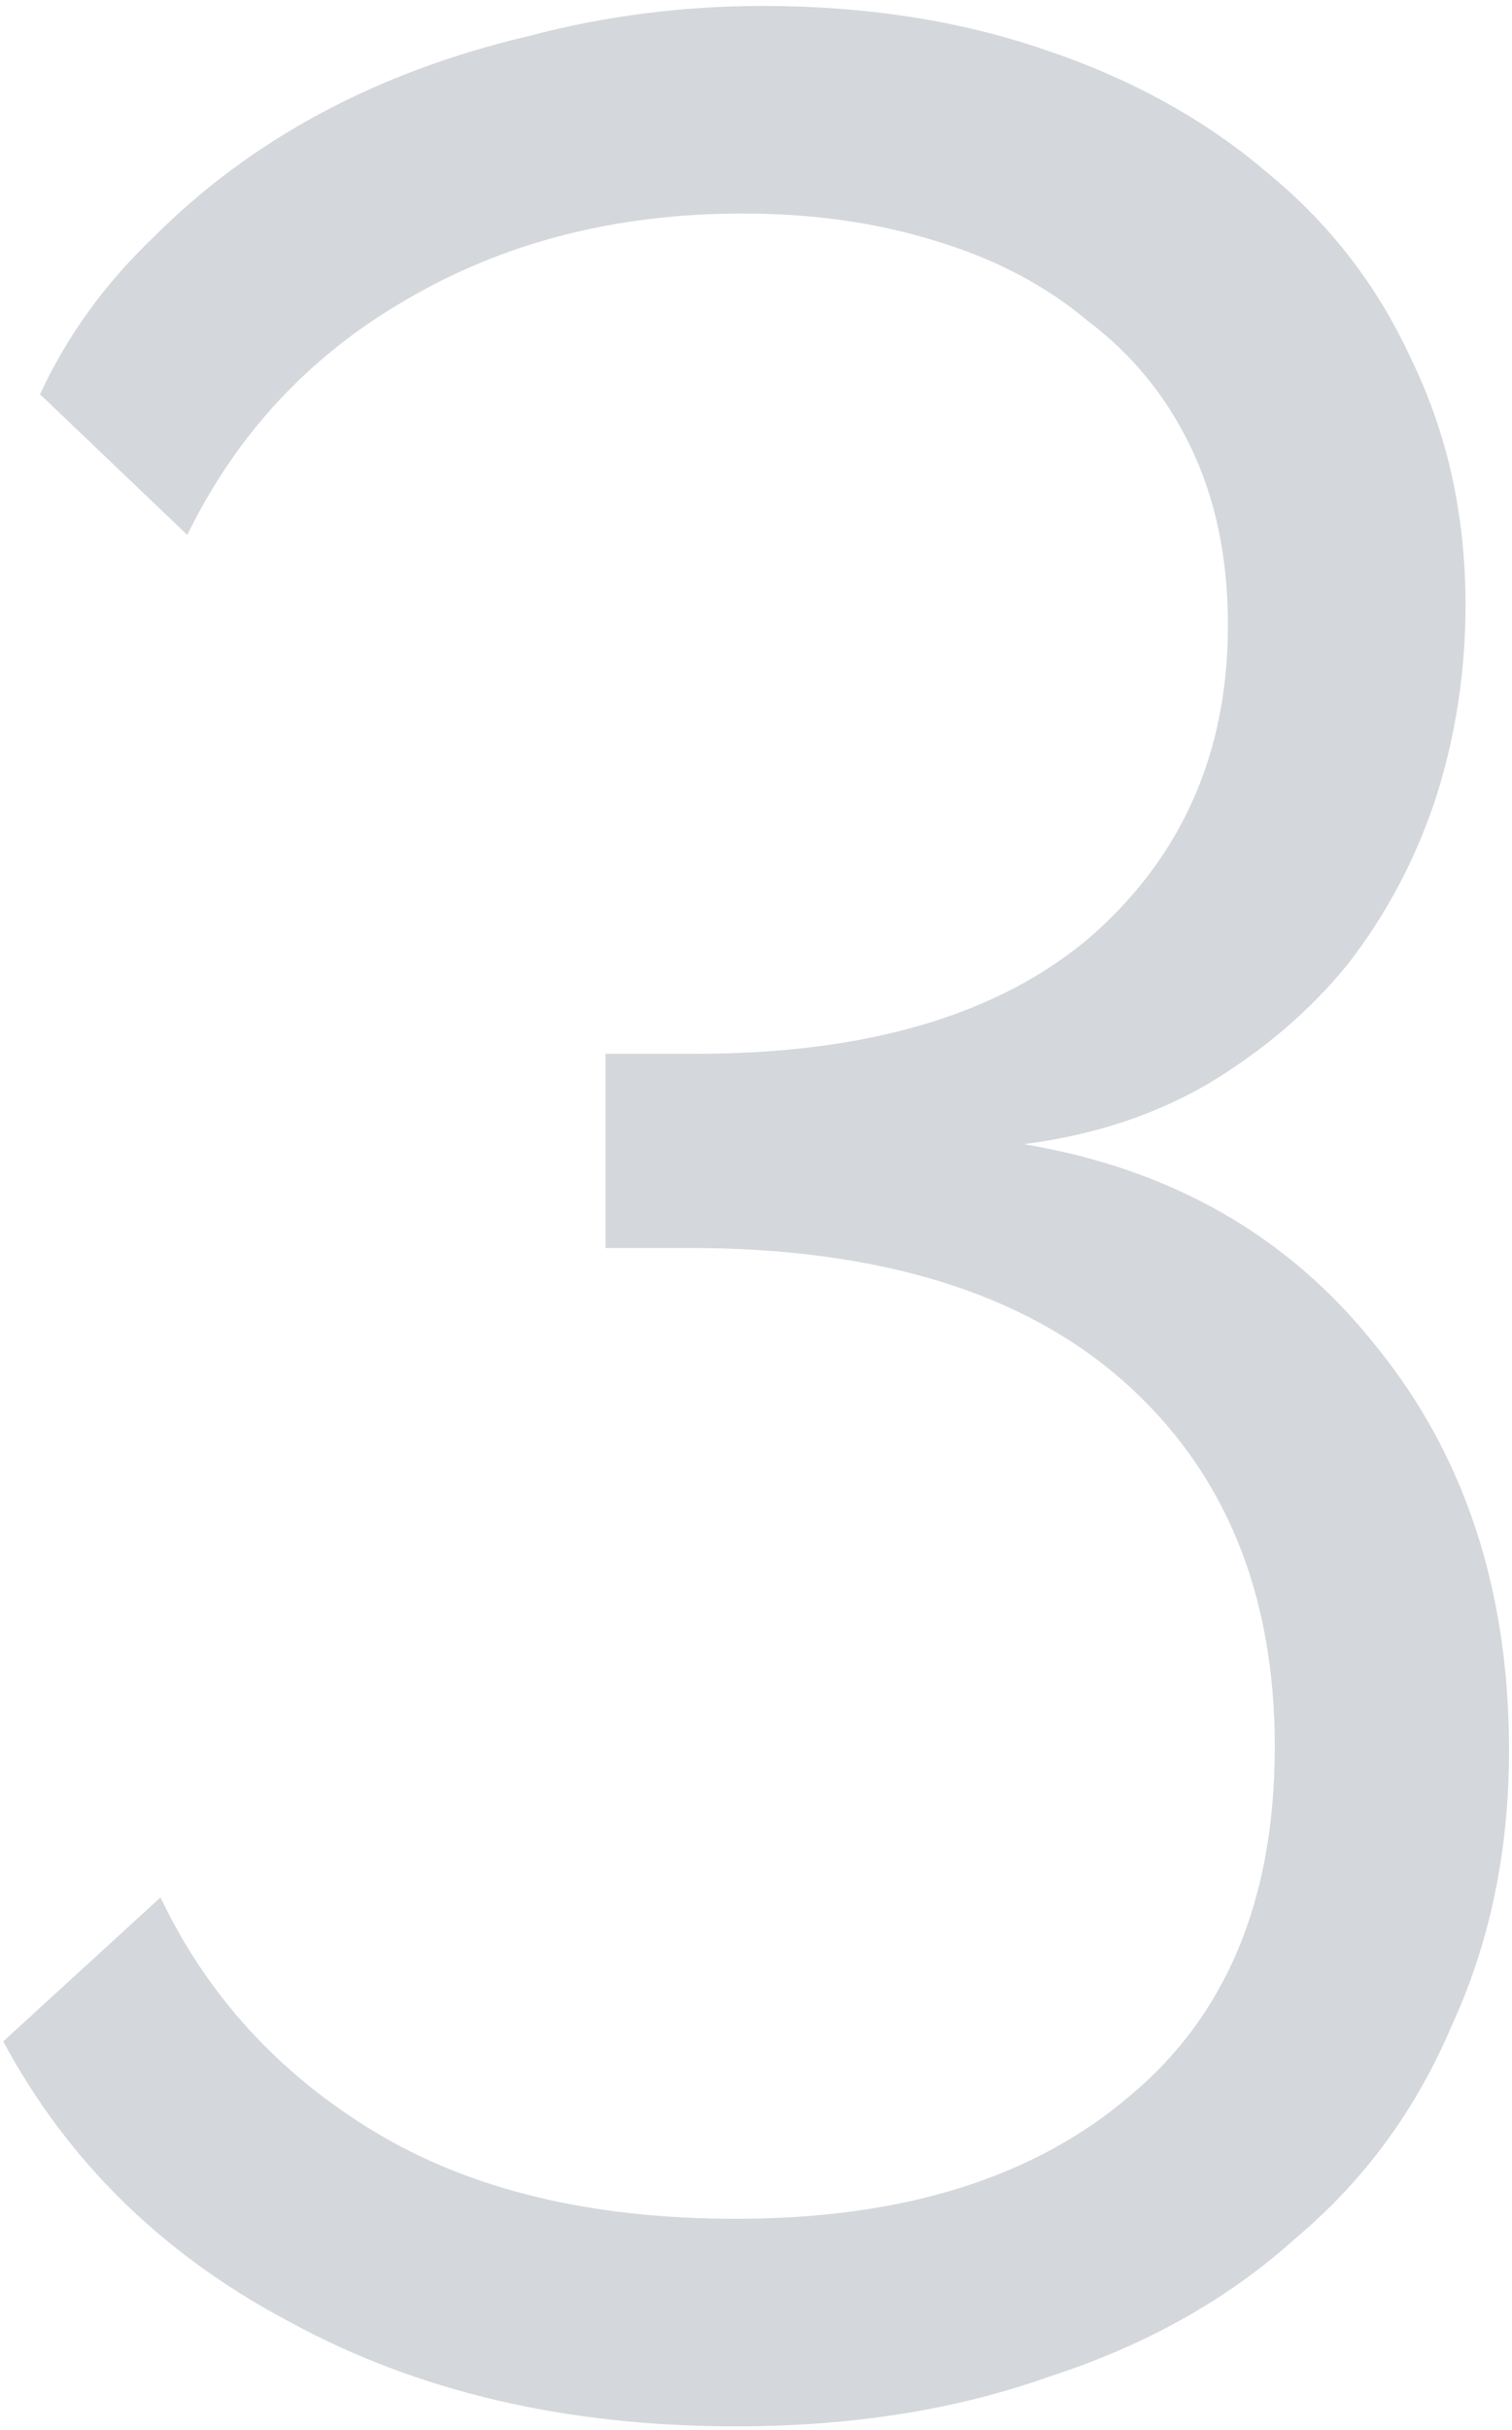 <?xml version="1.0" encoding="UTF-8"?> <svg xmlns="http://www.w3.org/2000/svg" width="122" height="196" viewBox="0 0 122 196" fill="none"><path d="M82.61 92.28C94.49 94.26 103.94 99.66 110.96 108.48C118.16 117.3 121.76 128.19 121.76 141.15C121.76 149.25 120.23 156.63 117.17 163.29C114.29 170.13 110.06 175.89 104.48 180.57C99.08 185.43 92.51 189.12 84.77 191.64C77.21 194.34 68.75 195.69 59.39 195.69C45.71 195.69 33.74 192.9 23.48 187.32C13.22 181.92 5.48 174.36 0.26 164.64L12.95 153.03C16.73 160.95 22.49 167.25 30.23 171.93C37.97 176.61 47.69 178.95 59.39 178.95C72.89 178.95 83.51 175.62 91.25 168.96C98.99 162.48 102.86 153.12 102.86 140.88C102.86 128.46 98.81 118.65 90.71 111.45C82.61 104.25 70.91 100.65 55.61 100.65H48.86V84.99H56.15C70.01 84.99 80.63 81.84 88.01 75.54C95.39 69.06 99.08 60.69 99.08 50.43C99.08 45.03 98.09 40.26 96.11 36.12C94.13 31.98 91.34 28.56 87.74 25.86C84.32 22.98 80.18 20.82 75.32 19.38C70.64 17.94 65.51 17.22 59.93 17.22C49.67 17.22 40.58 19.56 32.66 24.24C24.92 28.74 19.07 35.04 15.11 43.14L3.23 31.8C5.39 27.12 8.45 22.89 12.41 19.11C16.37 15.15 20.87 11.82 25.91 9.12C30.95 6.42 36.53 4.35 42.65 2.91C48.77 1.29 55.07 0.48 61.55 0.48C69.83 0.48 77.39 1.65 84.23 3.99C91.25 6.33 97.28 9.66 102.32 13.98C107.36 18.12 111.23 23.16 113.93 29.1C116.81 35.04 118.25 41.61 118.25 48.81C118.25 54.21 117.44 59.43 115.82 64.47C114.2 69.33 111.86 73.74 108.8 77.7C105.74 81.48 101.96 84.72 97.46 87.42C93.14 89.94 88.19 91.56 82.61 92.28Z" fill="#283B4B" fill-opacity="0.2"></path></svg> 